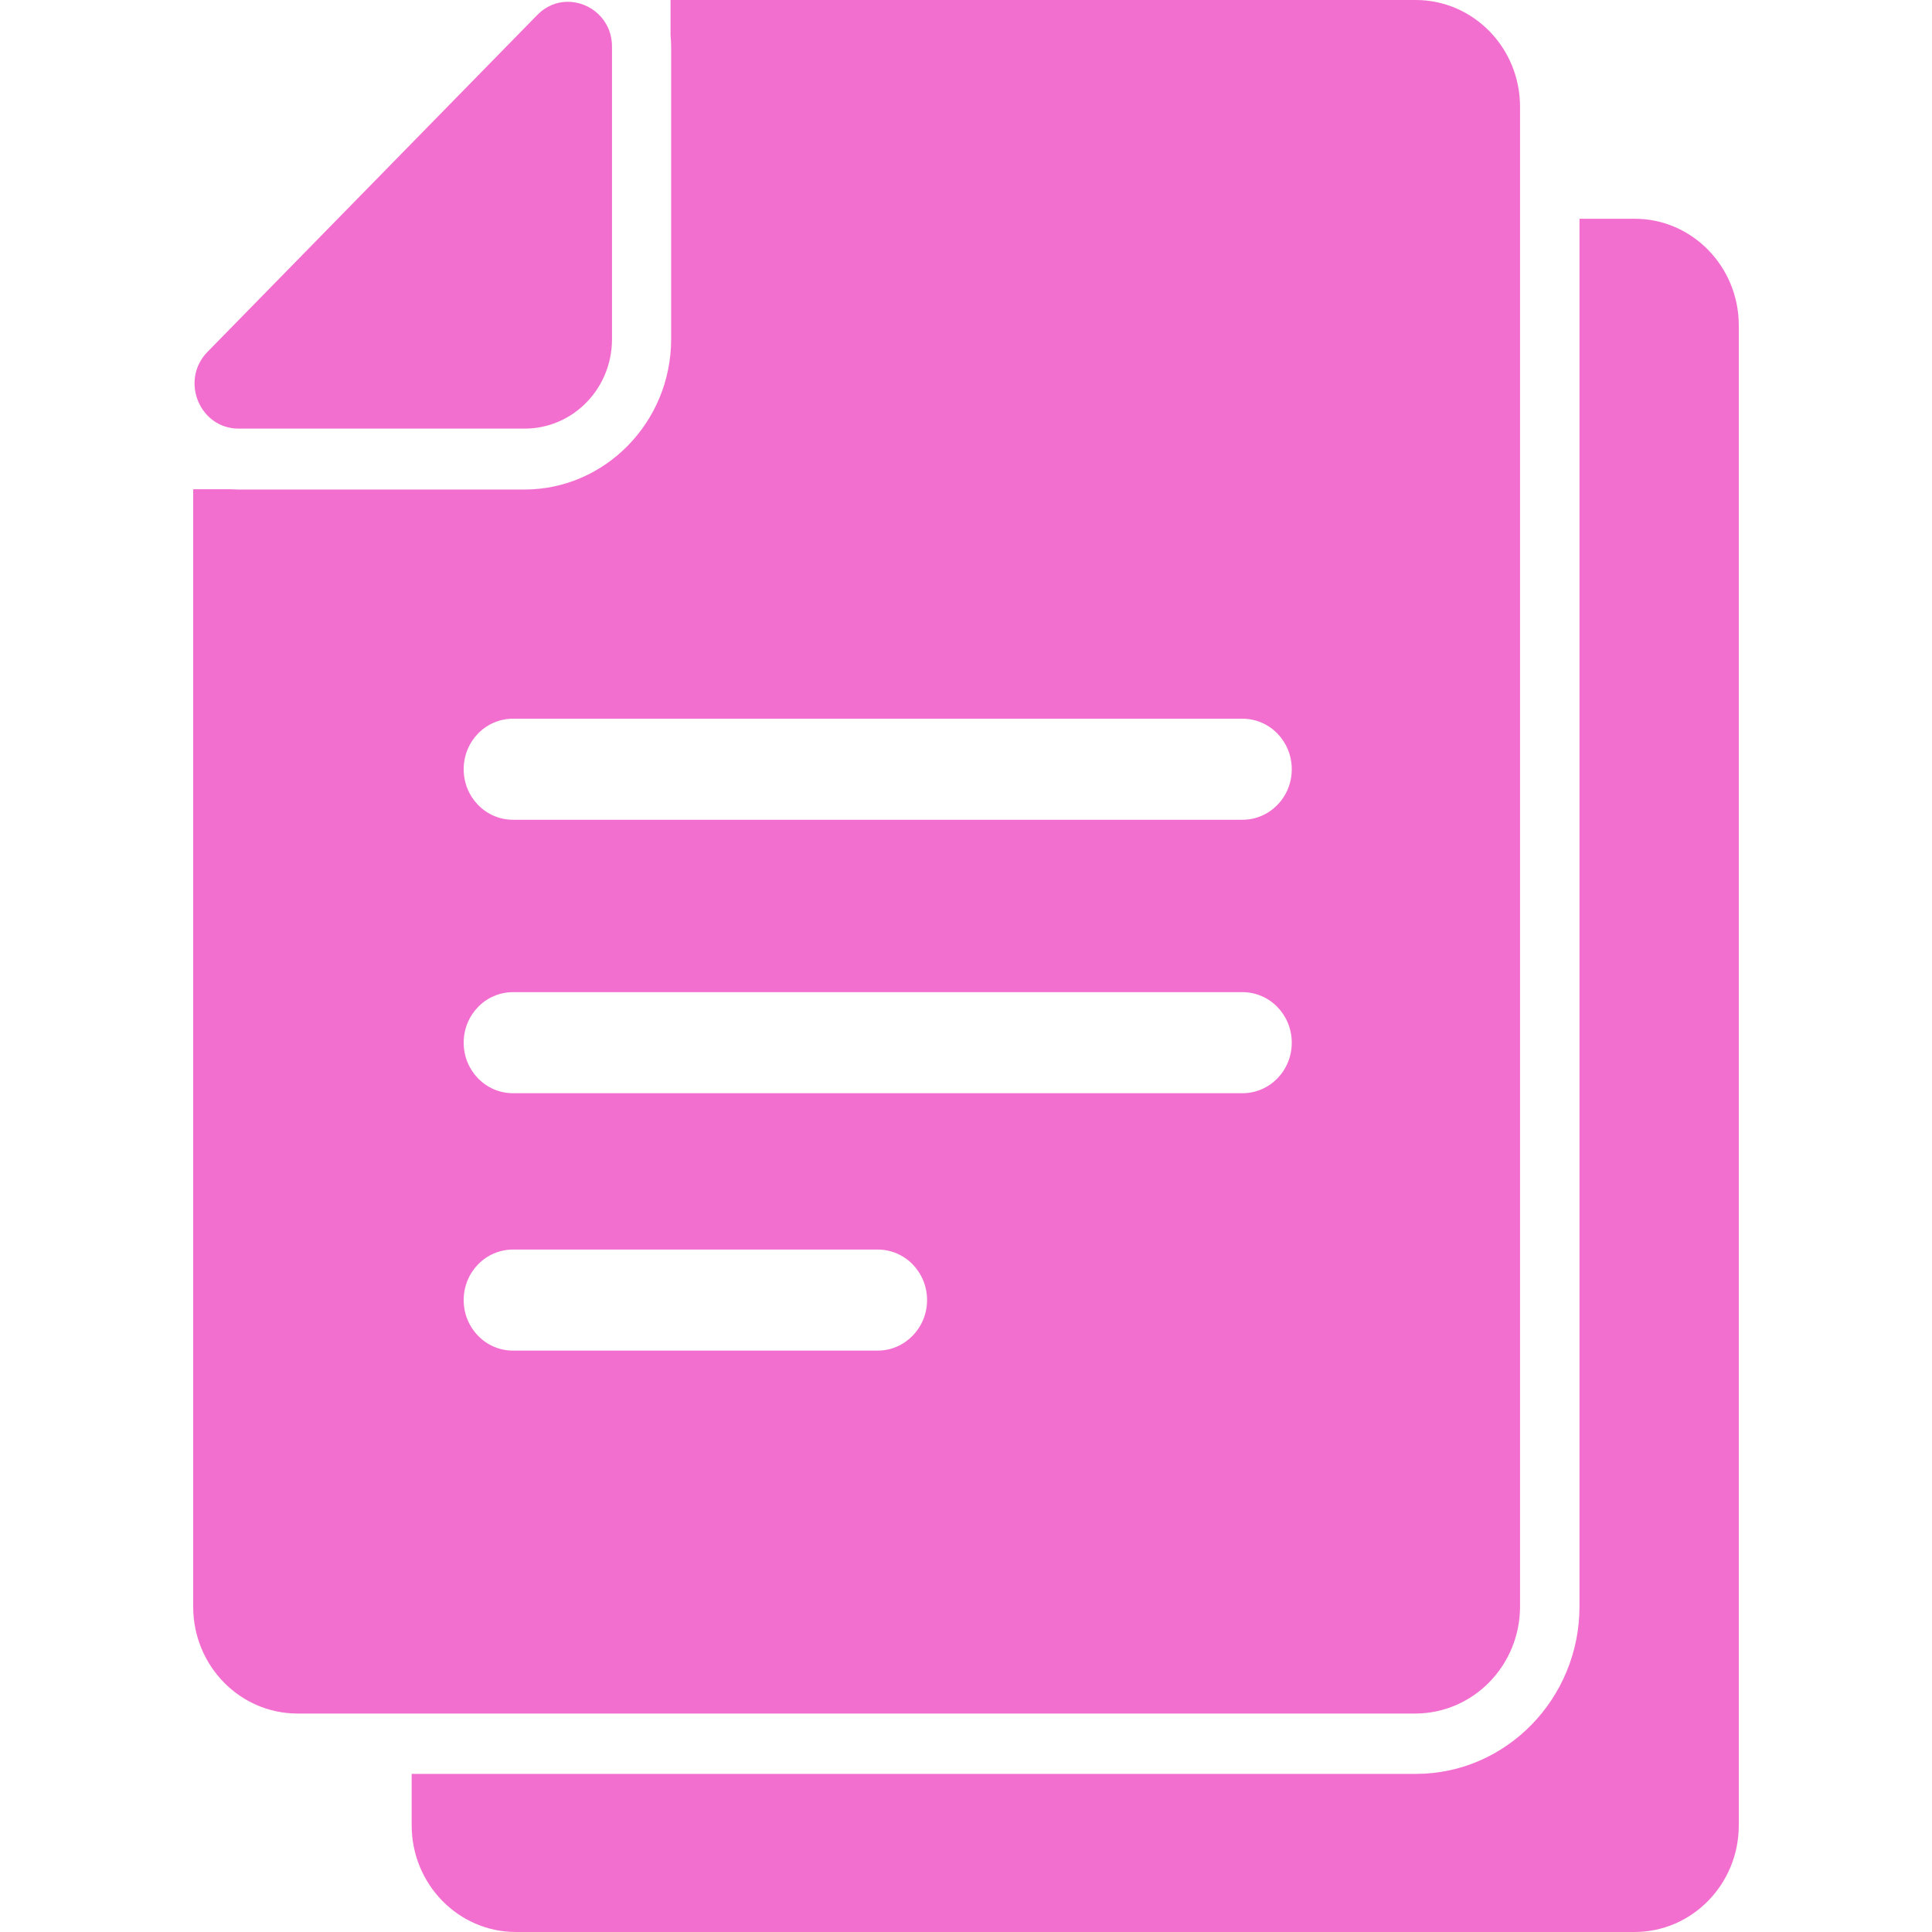 <?xml version="1.0" encoding="utf-8"?>
<!-- Generator: Adobe Illustrator 24.0.1, SVG Export Plug-In . SVG Version: 6.00 Build 0)  -->
<svg version="1.1" id="Layer_1" xmlns="http://www.w3.org/2000/svg" xmlns:xlink="http://www.w3.org/1999/xlink" x="0px" y="0px"
	 viewBox="0 0 65 65" style="enable-background:new 0 0 65 65;" xml:space="preserve">
<style type="text/css">
	.st0{fill:#F26FCF;}
</style>
<g>
	<g>
		<path class="st0" d="M55,7.36h-1.86v46.69c0,3.1-2.47,5.63-5.5,5.63H13.85v1.73c0,1.98,1.57,3.59,3.51,3.59h37.63
			c1.94,0,3.51-1.61,3.51-3.59V10.95C58.5,8.97,56.93,7.36,55,7.36z M51.14,54.05V3.59c0-1.98-1.57-3.59-3.51-3.59H22.56v1.19
			c0.01,0.12,0.02,0.25,0.02,0.38v9.84c0,2.79-2.22,5.06-4.94,5.06H8.03c-0.1,0-0.21-0.01-0.31-0.01H6.5v37.6
			c0,1.98,1.57,3.59,3.51,3.59h37.62C49.57,57.64,51.14,56.03,51.14,54.05z M29.53,45.44H17.26c-0.92,0-1.66-0.76-1.66-1.7
			c0-0.94,0.74-1.7,1.66-1.7h12.27c0.92,0,1.66,0.76,1.66,1.7C31.19,44.68,30.44,45.44,29.53,45.44z M41.8,36.78H17.26
			c-0.92,0-1.66-0.76-1.66-1.7c0-0.94,0.74-1.7,1.66-1.7H41.8c0.92,0,1.66,0.76,1.66,1.7C43.46,36.02,42.72,36.78,41.8,36.78z
			 M41.8,27.58H17.26c-0.92,0-1.66-0.76-1.66-1.7c0-0.94,0.74-1.7,1.66-1.7H41.8c0.92,0,1.66,0.76,1.66,1.7
			C43.46,26.82,42.72,27.58,41.8,27.58z M8.03,14.42h9.64c1.61-0.01,2.91-1.34,2.92-2.99V1.57c0-0.91-0.73-1.51-1.49-1.51
			c-0.36,0-0.73,0.14-1.03,0.45L6.98,11.84C6.05,12.79,6.71,14.42,8.03,14.42z"/>
	</g>
</g>
</svg>
